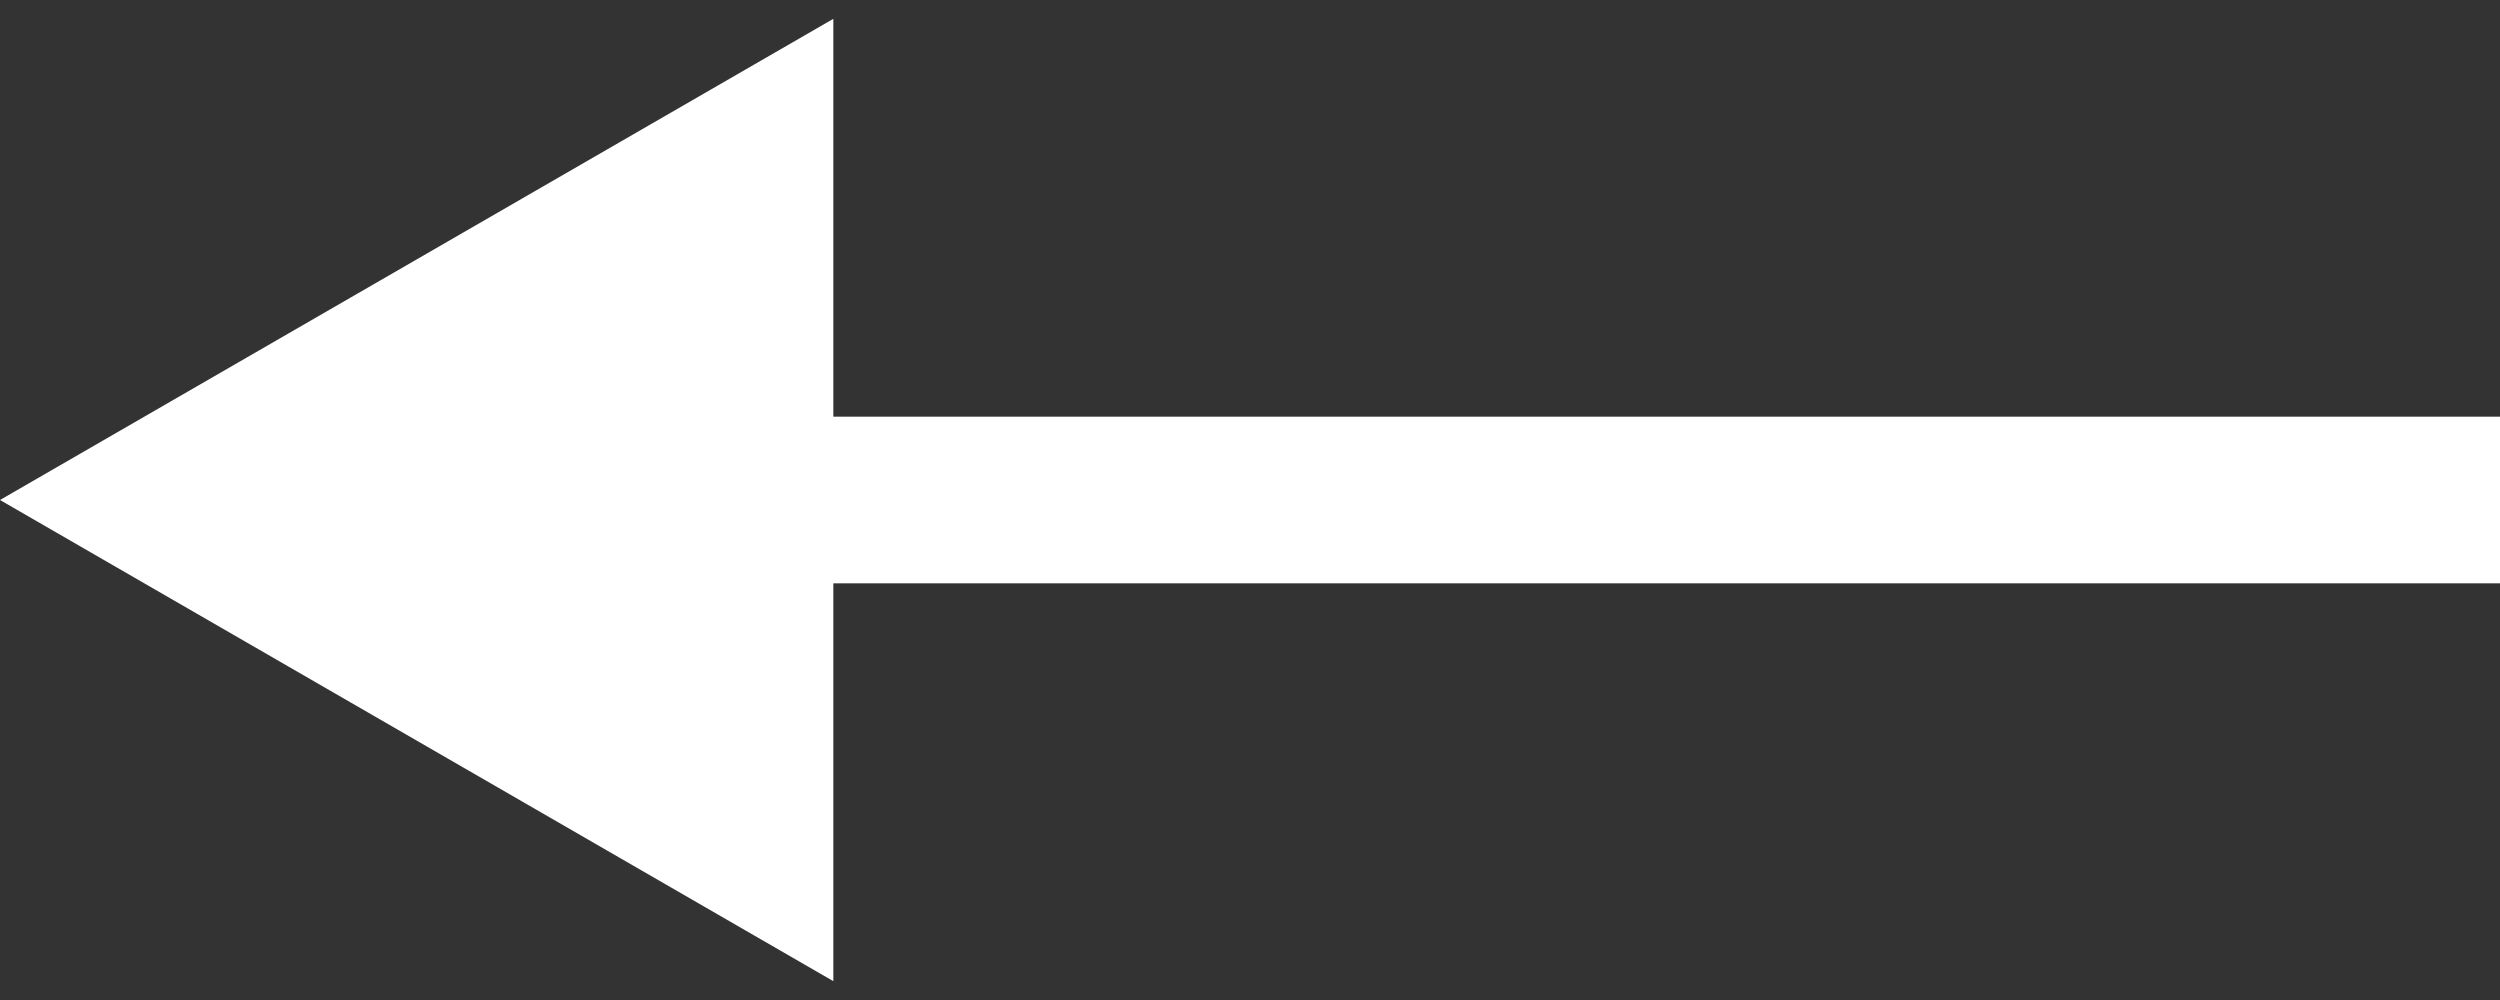 <svg width="30" height="12" viewBox="0 0 30 12" fill="none" xmlns="http://www.w3.org/2000/svg">
<rect x="0" y="0" width="30" height="12" fill="#333333" stroke="none"/>
<path d="M-1.90735e-06 6L10 11.774V0.226L-1.90735e-06 6ZM30 5L9 5V7L30 7V5Z" fill="white"/>
</svg>
